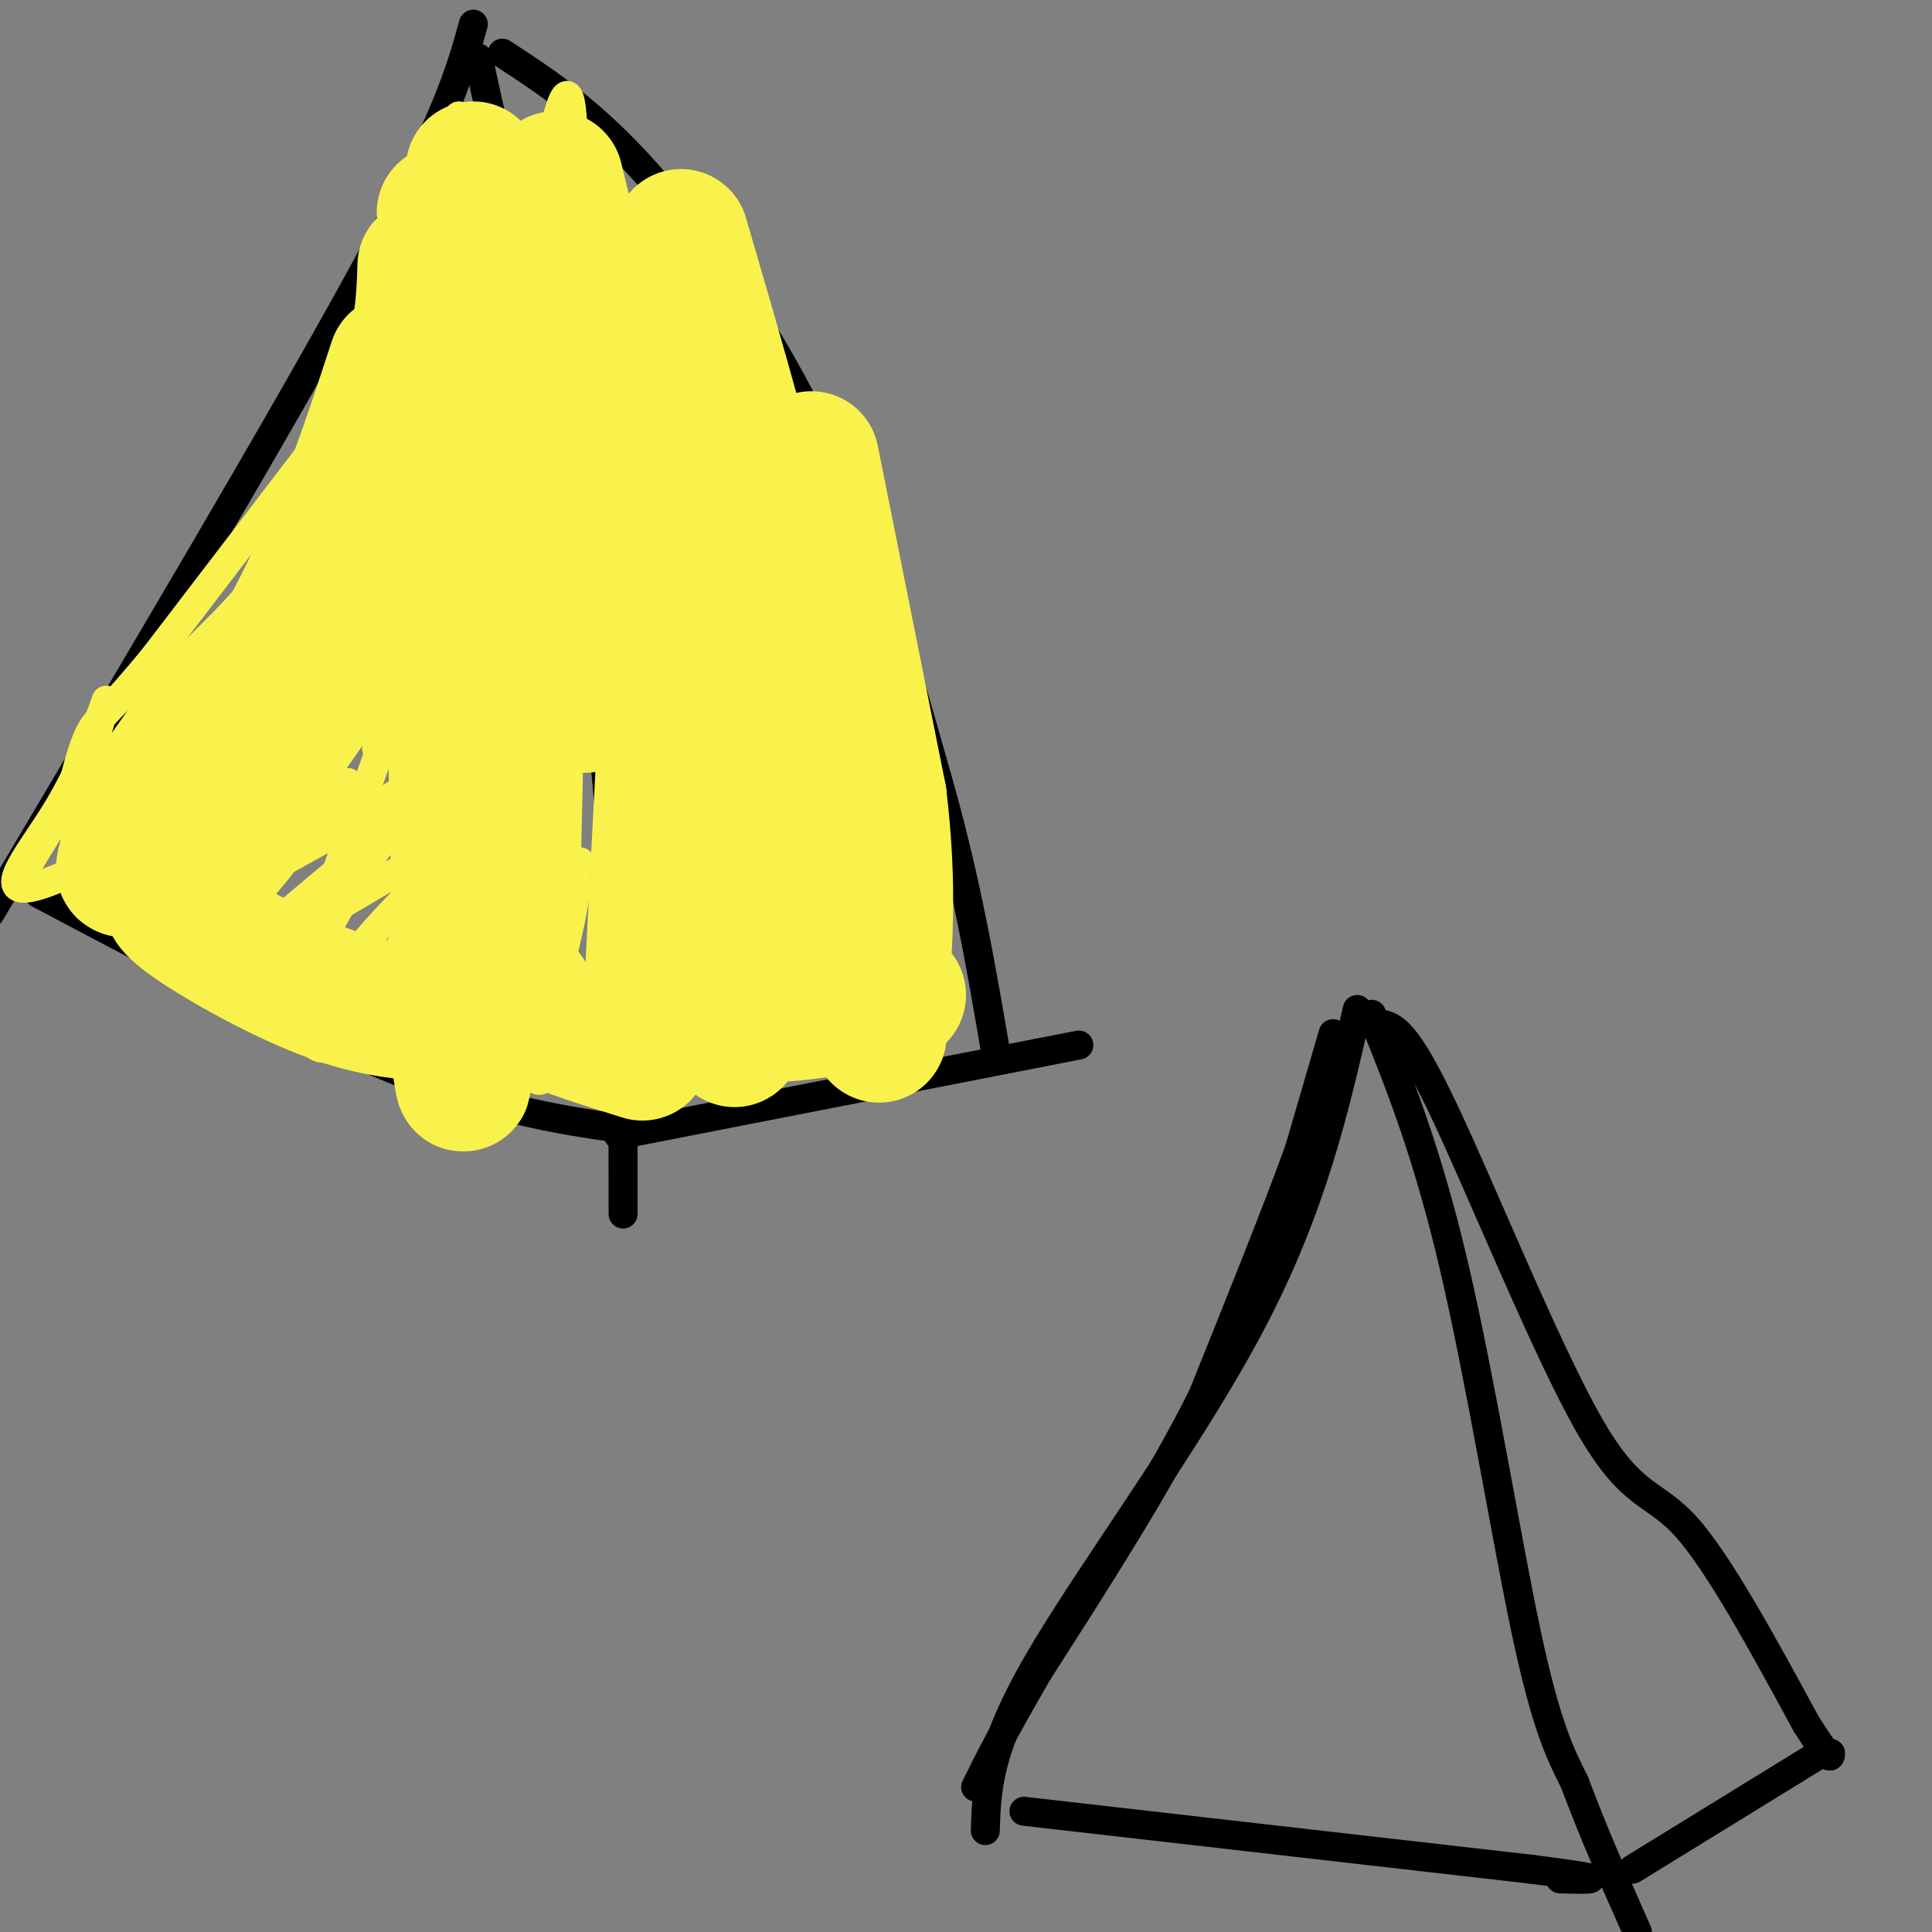 <svg viewBox='0 0 400 400' version='1.1' xmlns='http://www.w3.org/2000/svg' xmlns:xlink='http://www.w3.org/1999/xlink'><rect x="0" y="0" width="400" height="400" fill="#808080" stroke="none"/><g fill='none' stroke='#000000' stroke-width='6' stroke-linecap='round' stroke-linejoin='round'><path d='M98,5c-2.667,9.667 -5.333,19.333 -22,50c-16.667,30.667 -47.333,82.333 -78,134'/><path d='M99,12c10.000,45.333 20.000,90.667 25,134c5.000,43.333 5.000,84.667 5,99c-0.000,14.333 0.000,1.667 0,-11'/><path d='M8,185c27.250,14.417 54.500,28.833 75,37c20.500,8.167 34.250,10.083 48,12'/><path d='M104,11c9.200,6.000 18.400,12.000 30,25c11.600,13.000 25.600,33.000 36,55c10.400,22.000 17.200,46.000 24,70'/><path d='M194,161c6.000,21.000 9.000,38.500 12,56'/><path d='M128,235c0.000,0.000 87.000,-17.000 87,-17'/><path d='M215,218c14.500,-2.833 7.250,-1.417 0,0'/><path d='M281,209c-4.644,20.444 -9.289,40.889 -22,65c-12.711,24.111 -33.489,51.889 -44,70c-10.511,18.111 -10.756,26.556 -11,35'/><path d='M284,210c5.733,14.200 11.467,28.400 17,52c5.533,23.600 10.867,56.600 15,76c4.133,19.400 7.067,25.200 10,31'/><path d='M326,369c3.833,10.333 8.417,20.667 13,31'/><path d='M212,375c0.000,0.000 105.000,12.000 105,12'/><path d='M317,387c18.500,2.333 12.250,2.167 6,2'/><path d='M286,212c2.548,0.637 5.095,1.274 13,18c7.905,16.726 21.167,49.542 30,65c8.833,15.458 13.238,13.560 20,21c6.762,7.440 15.881,24.220 25,41'/><path d='M374,357c5.000,7.833 5.000,6.917 5,6'/><path d='M377,363c0.000,0.000 -39.000,24.000 -39,24'/><path d='M276,214c0.000,0.000 -7.000,24.000 -7,24'/><path d='M269,238c-4.500,12.500 -12.250,31.750 -20,51'/><path d='M249,289c-9.000,18.000 -21.500,37.500 -34,57'/><path d='M215,346c-7.833,13.500 -10.417,18.750 -13,24'/></g>
<g fill='none' stroke='#F9F24D' stroke-width='6' stroke-linecap='round' stroke-linejoin='round'><path d='M95,24c0.000,0.000 -4.000,19.000 -4,19'/><path d='M91,43c-1.467,7.400 -3.133,16.400 -6,23c-2.867,6.600 -6.933,10.800 -11,15'/><path d='M74,81c-8.833,11.667 -25.417,33.333 -42,55'/><path d='M32,136c-9.244,11.356 -11.356,12.244 -13,15c-1.644,2.756 -2.822,7.378 -4,12'/><path d='M15,163c-2.000,4.333 -5.000,9.167 -8,14'/><path d='M7,177c-1.333,2.333 -0.667,1.167 0,0'/><path d='M96,34c0.000,0.000 -26.000,58.000 -26,58'/><path d='M70,92c-6.578,14.178 -10.022,20.622 -15,27c-4.978,6.378 -11.489,12.689 -18,19'/><path d='M37,138c-6.667,8.333 -14.333,19.667 -22,31'/><path d='M94,63c-3.956,13.044 -7.911,26.089 -16,40c-8.089,13.911 -20.311,28.689 -30,39c-9.689,10.311 -16.844,16.156 -24,22'/><path d='M97,55c-1.885,7.088 -3.769,14.175 -17,36c-13.231,21.825 -37.808,58.387 -45,68c-7.192,9.613 3.000,-7.722 18,-30c15.000,-22.278 34.808,-49.498 27,-34c-7.808,15.498 -43.231,73.714 -50,89c-6.769,15.286 15.115,-12.357 37,-40'/><path d='M67,144c14.773,-16.076 33.206,-36.266 29,-28c-4.206,8.266 -31.052,44.989 -44,61c-12.948,16.011 -12.000,11.310 6,-14c18.000,-25.310 53.052,-71.227 52,-67c-1.052,4.227 -38.206,58.600 -52,77c-13.794,18.400 -4.227,0.829 4,-12c8.227,-12.829 15.113,-20.914 22,-29'/><path d='M84,132c6.210,-10.565 10.737,-22.478 5,-6c-5.737,16.478 -21.736,61.346 -27,76c-5.264,14.654 0.208,-0.907 10,-17c9.792,-16.093 23.906,-32.717 24,-26c0.094,6.717 -13.830,36.776 -15,43c-1.170,6.224 10.415,-11.388 22,-29'/><path d='M103,173c0.734,2.158 -8.432,22.053 -8,24c0.432,1.947 10.463,-14.053 12,-10c1.537,4.053 -5.418,28.158 -5,34c0.418,5.842 8.209,-6.579 16,-19'/><path d='M118,202c2.667,1.844 1.333,15.956 1,20c-0.333,4.044 0.333,-1.978 1,-8'/><path d='M120,214c-2.676,3.126 -9.866,14.943 -9,7c0.866,-7.943 9.789,-35.644 8,-40c-1.789,-4.356 -14.289,14.635 -14,16c0.289,1.365 13.368,-14.896 15,-18c1.632,-3.104 -8.184,6.948 -18,17'/><path d='M102,196c-10.403,8.163 -27.410,20.069 -34,21c-6.590,0.931 -2.762,-9.115 6,-20c8.762,-10.885 22.458,-22.610 19,-22c-3.458,0.610 -24.071,13.555 -34,19c-9.929,5.445 -9.173,3.389 3,-7c12.173,-10.389 35.764,-29.111 39,-33c3.236,-3.889 -13.882,7.056 -31,18'/><path d='M70,172c-13.800,7.778 -32.800,18.222 -36,18c-3.200,-0.222 9.400,-11.111 22,-22'/><path d='M72,162c-17.295,21.427 -34.590,42.855 -33,40c1.590,-2.855 22.065,-29.992 17,-35c-5.065,-5.008 -35.671,12.113 -47,16c-11.329,3.887 -3.380,-5.461 2,-14c5.380,-8.539 8.190,-16.270 11,-24'/><path d='M22,145c-2.121,7.864 -12.925,39.524 -1,38c11.925,-1.524 46.578,-36.233 58,-43c11.422,-6.767 -0.386,14.409 -1,15c-0.614,0.591 9.968,-19.403 13,-26c3.032,-6.597 -1.484,0.201 -6,7'/><path d='M85,136c-2.873,3.612 -7.054,9.142 -9,10c-1.946,0.858 -1.657,-2.955 1,-15c2.657,-12.045 7.681,-32.321 8,-29c0.319,3.321 -4.068,30.240 -2,22c2.068,-8.240 10.591,-51.640 14,-61c3.409,-9.360 1.705,15.320 0,40'/><path d='M97,103c-1.233,19.859 -4.317,49.506 0,25c4.317,-24.506 16.033,-103.167 20,-108c3.967,-4.833 0.183,64.160 -1,83c-1.183,18.840 0.233,-12.474 0,-22c-0.233,-9.526 -2.117,2.737 -4,15'/><path d='M112,96c-3.217,15.640 -9.260,47.240 -11,49c-1.740,1.760 0.824,-26.318 1,-24c0.176,2.318 -2.035,35.034 -3,41c-0.965,5.966 -0.683,-14.817 1,-26c1.683,-11.183 4.767,-12.767 6,-5c1.233,7.767 0.617,24.883 0,42'/><path d='M106,173c-0.072,10.747 -0.252,16.614 0,3c0.252,-13.614 0.938,-46.709 1,-52c0.062,-5.291 -0.499,17.221 -4,42c-3.501,24.779 -9.943,51.825 -11,40c-1.057,-11.825 3.269,-62.521 5,-74c1.731,-11.479 0.865,16.261 0,44'/><path d='M97,176c-0.608,14.155 -2.127,27.541 0,14c2.127,-13.541 7.900,-54.011 9,-50c1.100,4.011 -2.473,52.503 -3,53c-0.527,0.497 1.992,-47.001 3,-61c1.008,-13.999 0.504,5.500 0,25'/><path d='M106,157c-0.444,-15.978 -1.556,-68.422 -2,-80c-0.444,-11.578 -0.222,17.711 0,47'/><path d='M104,124c-0.370,19.727 -1.295,45.545 0,35c1.295,-10.545 4.810,-57.455 6,-53c1.190,4.455 0.054,60.273 0,79c-0.054,18.727 0.973,0.364 2,-18'/></g>
<g fill='none' stroke='#F9F24D' stroke-width='28' stroke-linecap='round' stroke-linejoin='round'><path d='M115,37c0.000,0.000 26.000,106.000 26,106'/><path d='M141,143c6.222,26.133 8.778,38.467 10,48c1.222,9.533 1.111,16.267 1,23'/><path d='M152,214c0.167,3.167 0.083,-0.417 0,-4'/><path d='M141,49c7.750,26.500 15.500,53.000 19,71c3.500,18.000 2.750,27.500 2,37'/><path d='M162,157c1.833,13.667 5.417,29.333 9,45'/><path d='M168,95c0.000,0.000 14.000,70.000 14,70'/><path d='M182,165c2.333,19.167 1.167,32.083 0,45'/><path d='M182,210c0.000,7.500 0.000,3.750 0,0'/><path d='M186,206c-9.756,2.000 -19.511,4.000 -26,4c-6.489,0.000 -9.711,-2.000 -13,-2c-3.289,0.000 -6.644,2.000 -10,4'/><path d='M137,212c-2.500,0.333 -3.750,-0.833 -5,-2'/><path d='M92,44c0.000,0.000 3.000,141.000 3,141'/><path d='M95,185c0.733,30.822 1.067,37.378 1,39c-0.067,1.622 -0.533,-1.689 -1,-5'/><path d='M82,75c-5.844,17.867 -11.689,35.733 -22,55c-10.311,19.267 -25.089,39.933 -31,47c-5.911,7.067 -2.956,0.533 0,-6'/><path d='M29,171c0.000,-1.000 0.000,-0.500 0,0'/><path d='M108,100c0.000,0.000 -2.000,91.000 -2,91'/><path d='M106,191c-0.833,13.833 -1.917,2.917 -3,-8'/><path d='M88,55c-0.250,8.167 -0.500,16.333 -7,36c-6.500,19.667 -19.250,50.833 -32,82'/><path d='M36,185c-0.956,0.956 -1.911,1.911 4,6c5.911,4.089 18.689,11.311 29,15c10.311,3.689 18.156,3.844 26,4'/><path d='M138,146c0.000,0.000 -3.000,58.000 -3,58'/><path d='M109,206c0.000,1.500 0.000,3.000 4,5c4.000,2.000 12.000,4.500 20,7'/><path d='M98,35c4.083,28.250 8.167,56.500 12,75c3.833,18.500 7.417,27.250 11,36'/></g>
</svg>